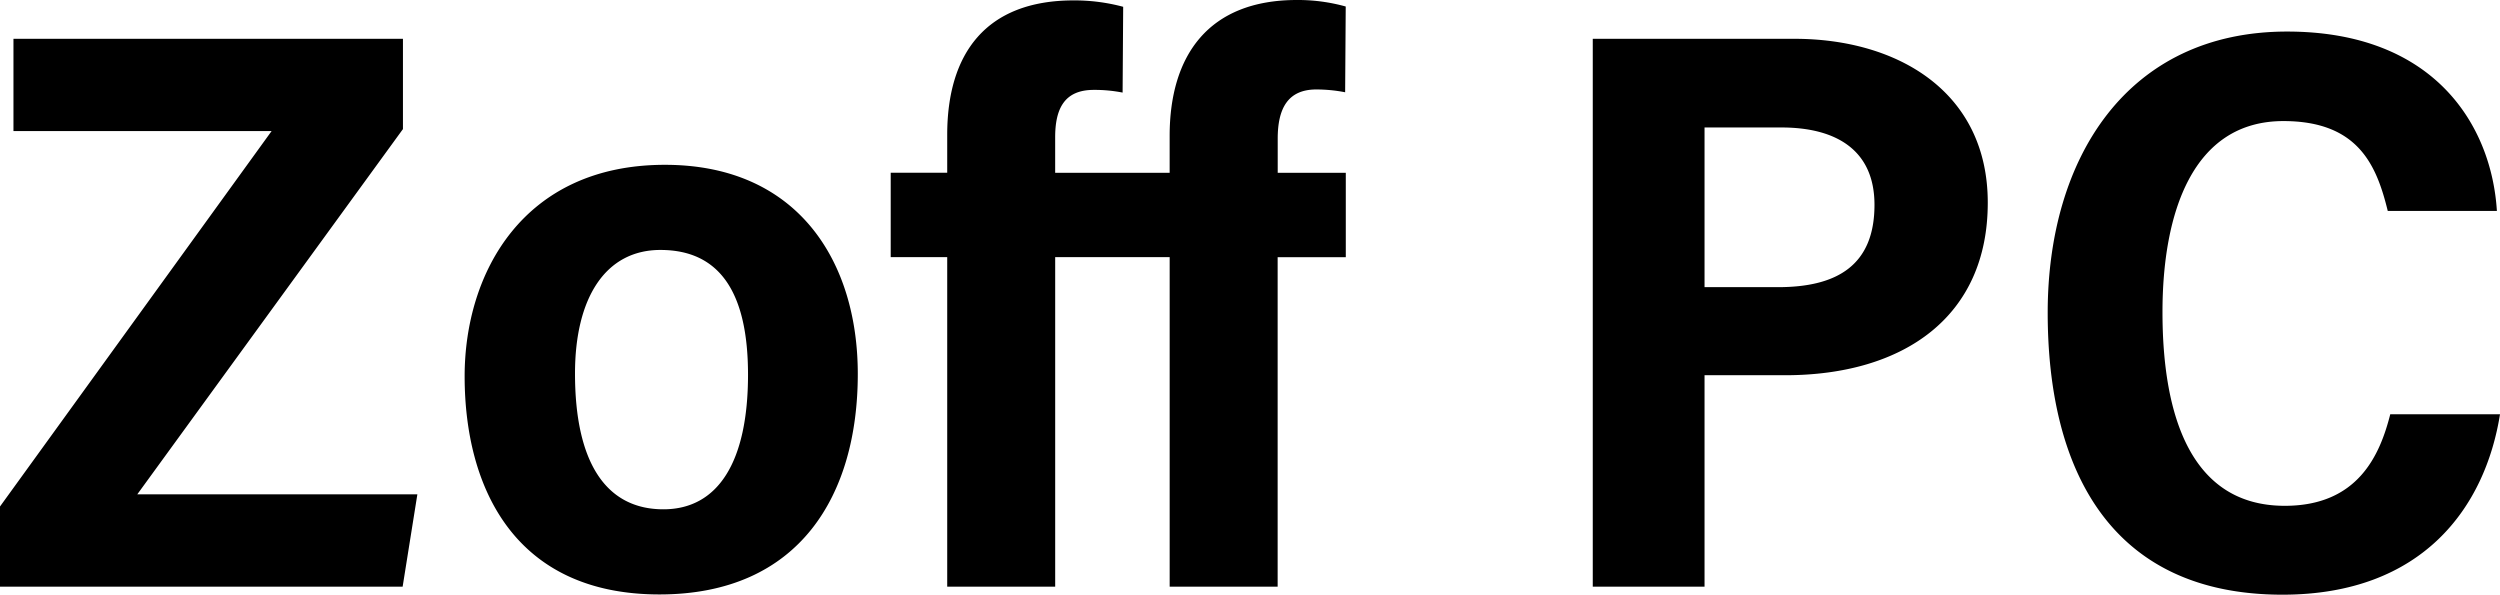<svg xmlns="http://www.w3.org/2000/svg" width="112.551" height="26.771" viewBox="0 0 112.551 26.771"><defs><style>.a{fill-rule:evenodd;}</style></defs><path class="a" d="M102.872,5.583c-4.105,0-5.443,4.165-5.443,8.6,0,4.692,1.292,8.721,5.506,8.721,3.294,0,4.283-2.282,4.748-4.121h4.941c-.665,4.164-3.461,8.122-9.793,8.122-7.771,0-10.57-5.657-10.57-12.695,0-6.96,3.577-12.657,10.778-12.657,6.659,0,9.209,4.25,9.445,8.076h-4.913C107.072,7.593,106.256,5.583,102.872,5.583ZM80.436,17.025H76.812v9.518H71.78V1.879h9.083c4.639,0,8.7,2.38,8.7,7.375C89.567,14.381,85.793,17.025,80.436,17.025ZM80.273,5.871H76.812V13.06h3.307c2.68,0,4.344-1,4.344-3.707C84.463,6.889,82.74,5.871,80.273,5.871ZM57.593,26.543H52.732V11.709H47.578V26.543H42.717V11.709H40.173v-3.8h2.544V6.2C42.717,2.55,44.451.15,48.408.15a8.448,8.448,0,0,1,2.231.288L50.613,4.3a6.533,6.533,0,0,0-1.3-.121c-1.333,0-1.736.862-1.736,2.136V7.911h5.154V6.252c0-3.645,1.766-6.12,5.727-6.12a8.025,8.025,0,0,1,2.2.293l-.026,3.861a6.775,6.775,0,0,0-1.3-.126c-1.3,0-1.736.884-1.736,2.216V7.911h3.065v3.8H57.593Zm-27.833.351c-6.505,0-8.769-4.789-8.769-9.824,0-4.642,2.628-9.518,9.017-9.518,6,0,8.683,4.364,8.683,9.415C38.691,22.4,36.091,26.894,29.76,26.894Zm.045-15.509c-2.476,0-3.845,2.158-3.845,5.563,0,3.975,1.373,6.113,3.98,6.113,2.452,0,3.809-2.125,3.809-6.063C33.749,13.3,32.475,11.385,29.805,11.385ZM18.2,26.543H.073V22.935L12.3,6.034H.679V1.879H18.214V5.943L6.253,22.388h12.61Z" transform="translate(-0.073 -0.132)"/></svg>